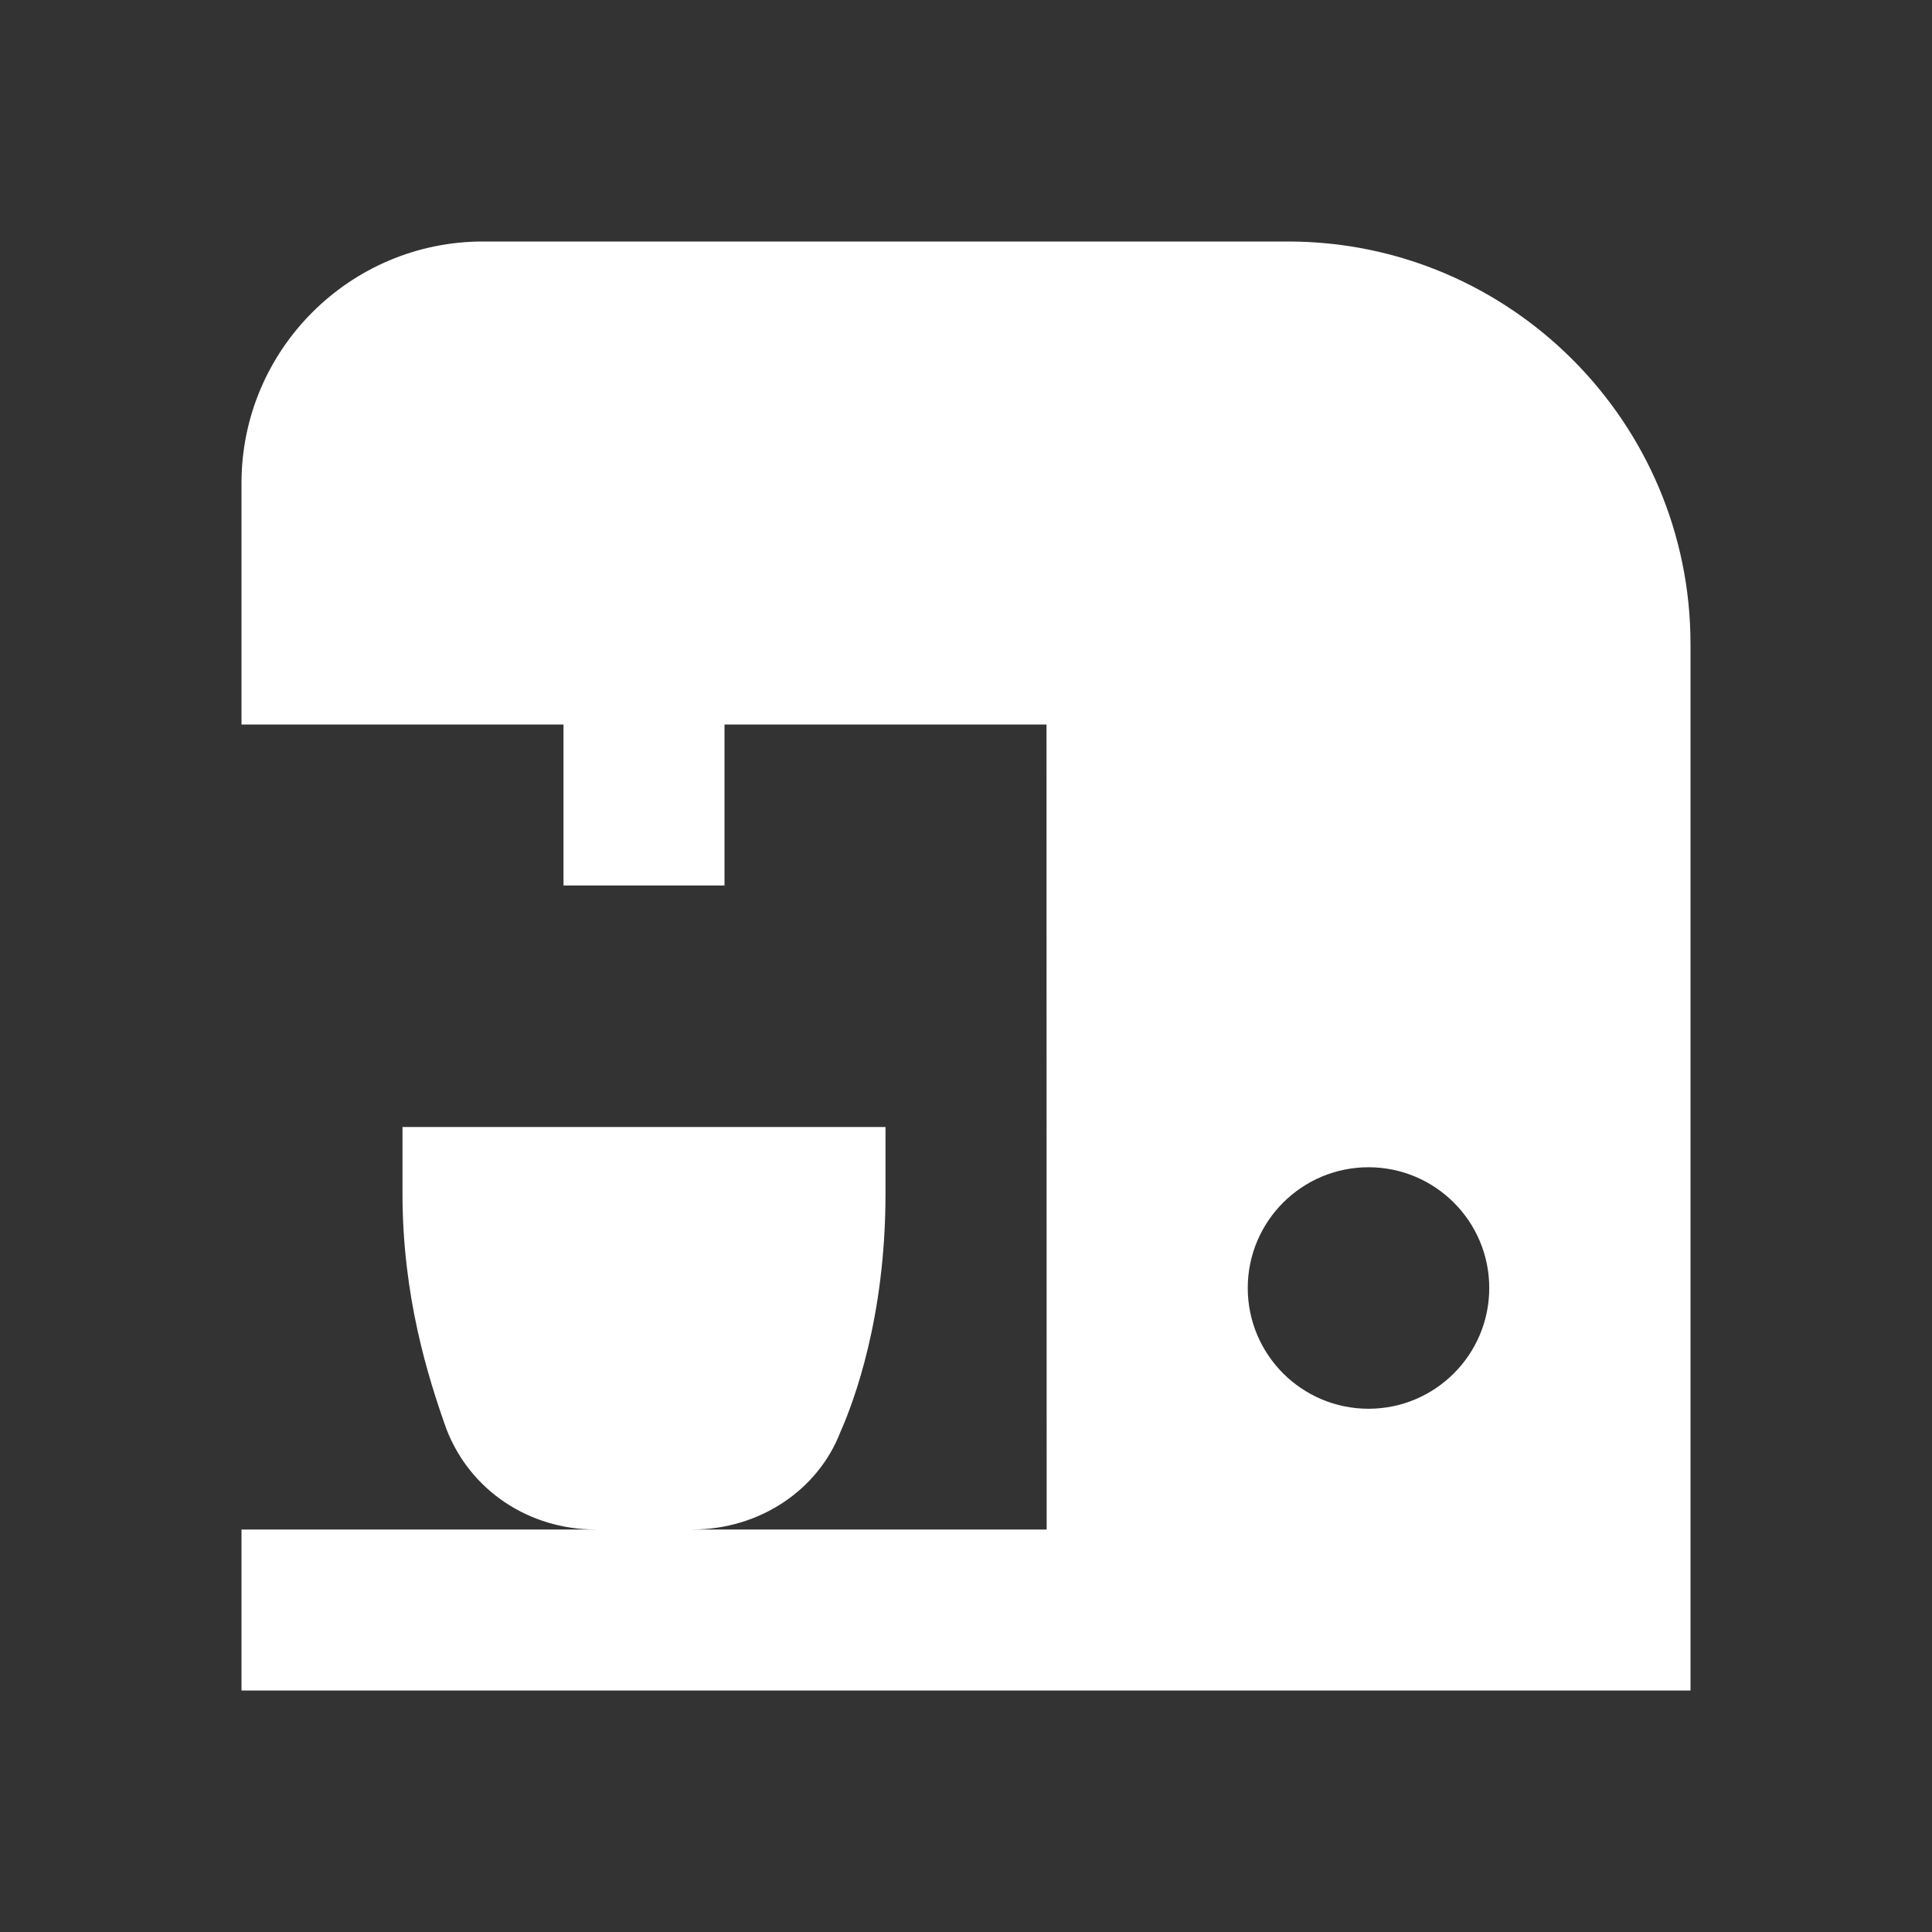 <svg fill="#ffffff" width="800px" height="800px" viewBox="0 0 24 24" xmlns="http://www.w3.org/2000/svg" xmlns:xlink="http://www.w3.org/1999/xlink"><rect x="0" y="0" width="24" height="24" fill="#333333" stroke="none"/><path d="M6 3C4.346 3 3 4.346 3 6L3 9L7 9L7 11L9 11L9 9L13 9L13.002 19L8.6 19C9.433 19 10.159 18.513 10.438 17.793C10.605 17.416 11 16.372 11 14.832L11 14L5 14L5 14.832C5 16.088 5.31 17.093 5.547 17.756C5.84 18.512 6.567 19 7.4 19L3 19L3 21L21 21L21 8C21 5.243 18.757 3 16 3L6 3 z M 17 14.5C17.828 14.5 18.5 15.172 18.5 16C18.5 16.828 17.828 17.5 17 17.5C16.172 17.5 15.5 16.828 15.5 16C15.5 15.172 16.172 14.5 17 14.5 z"/></svg>
